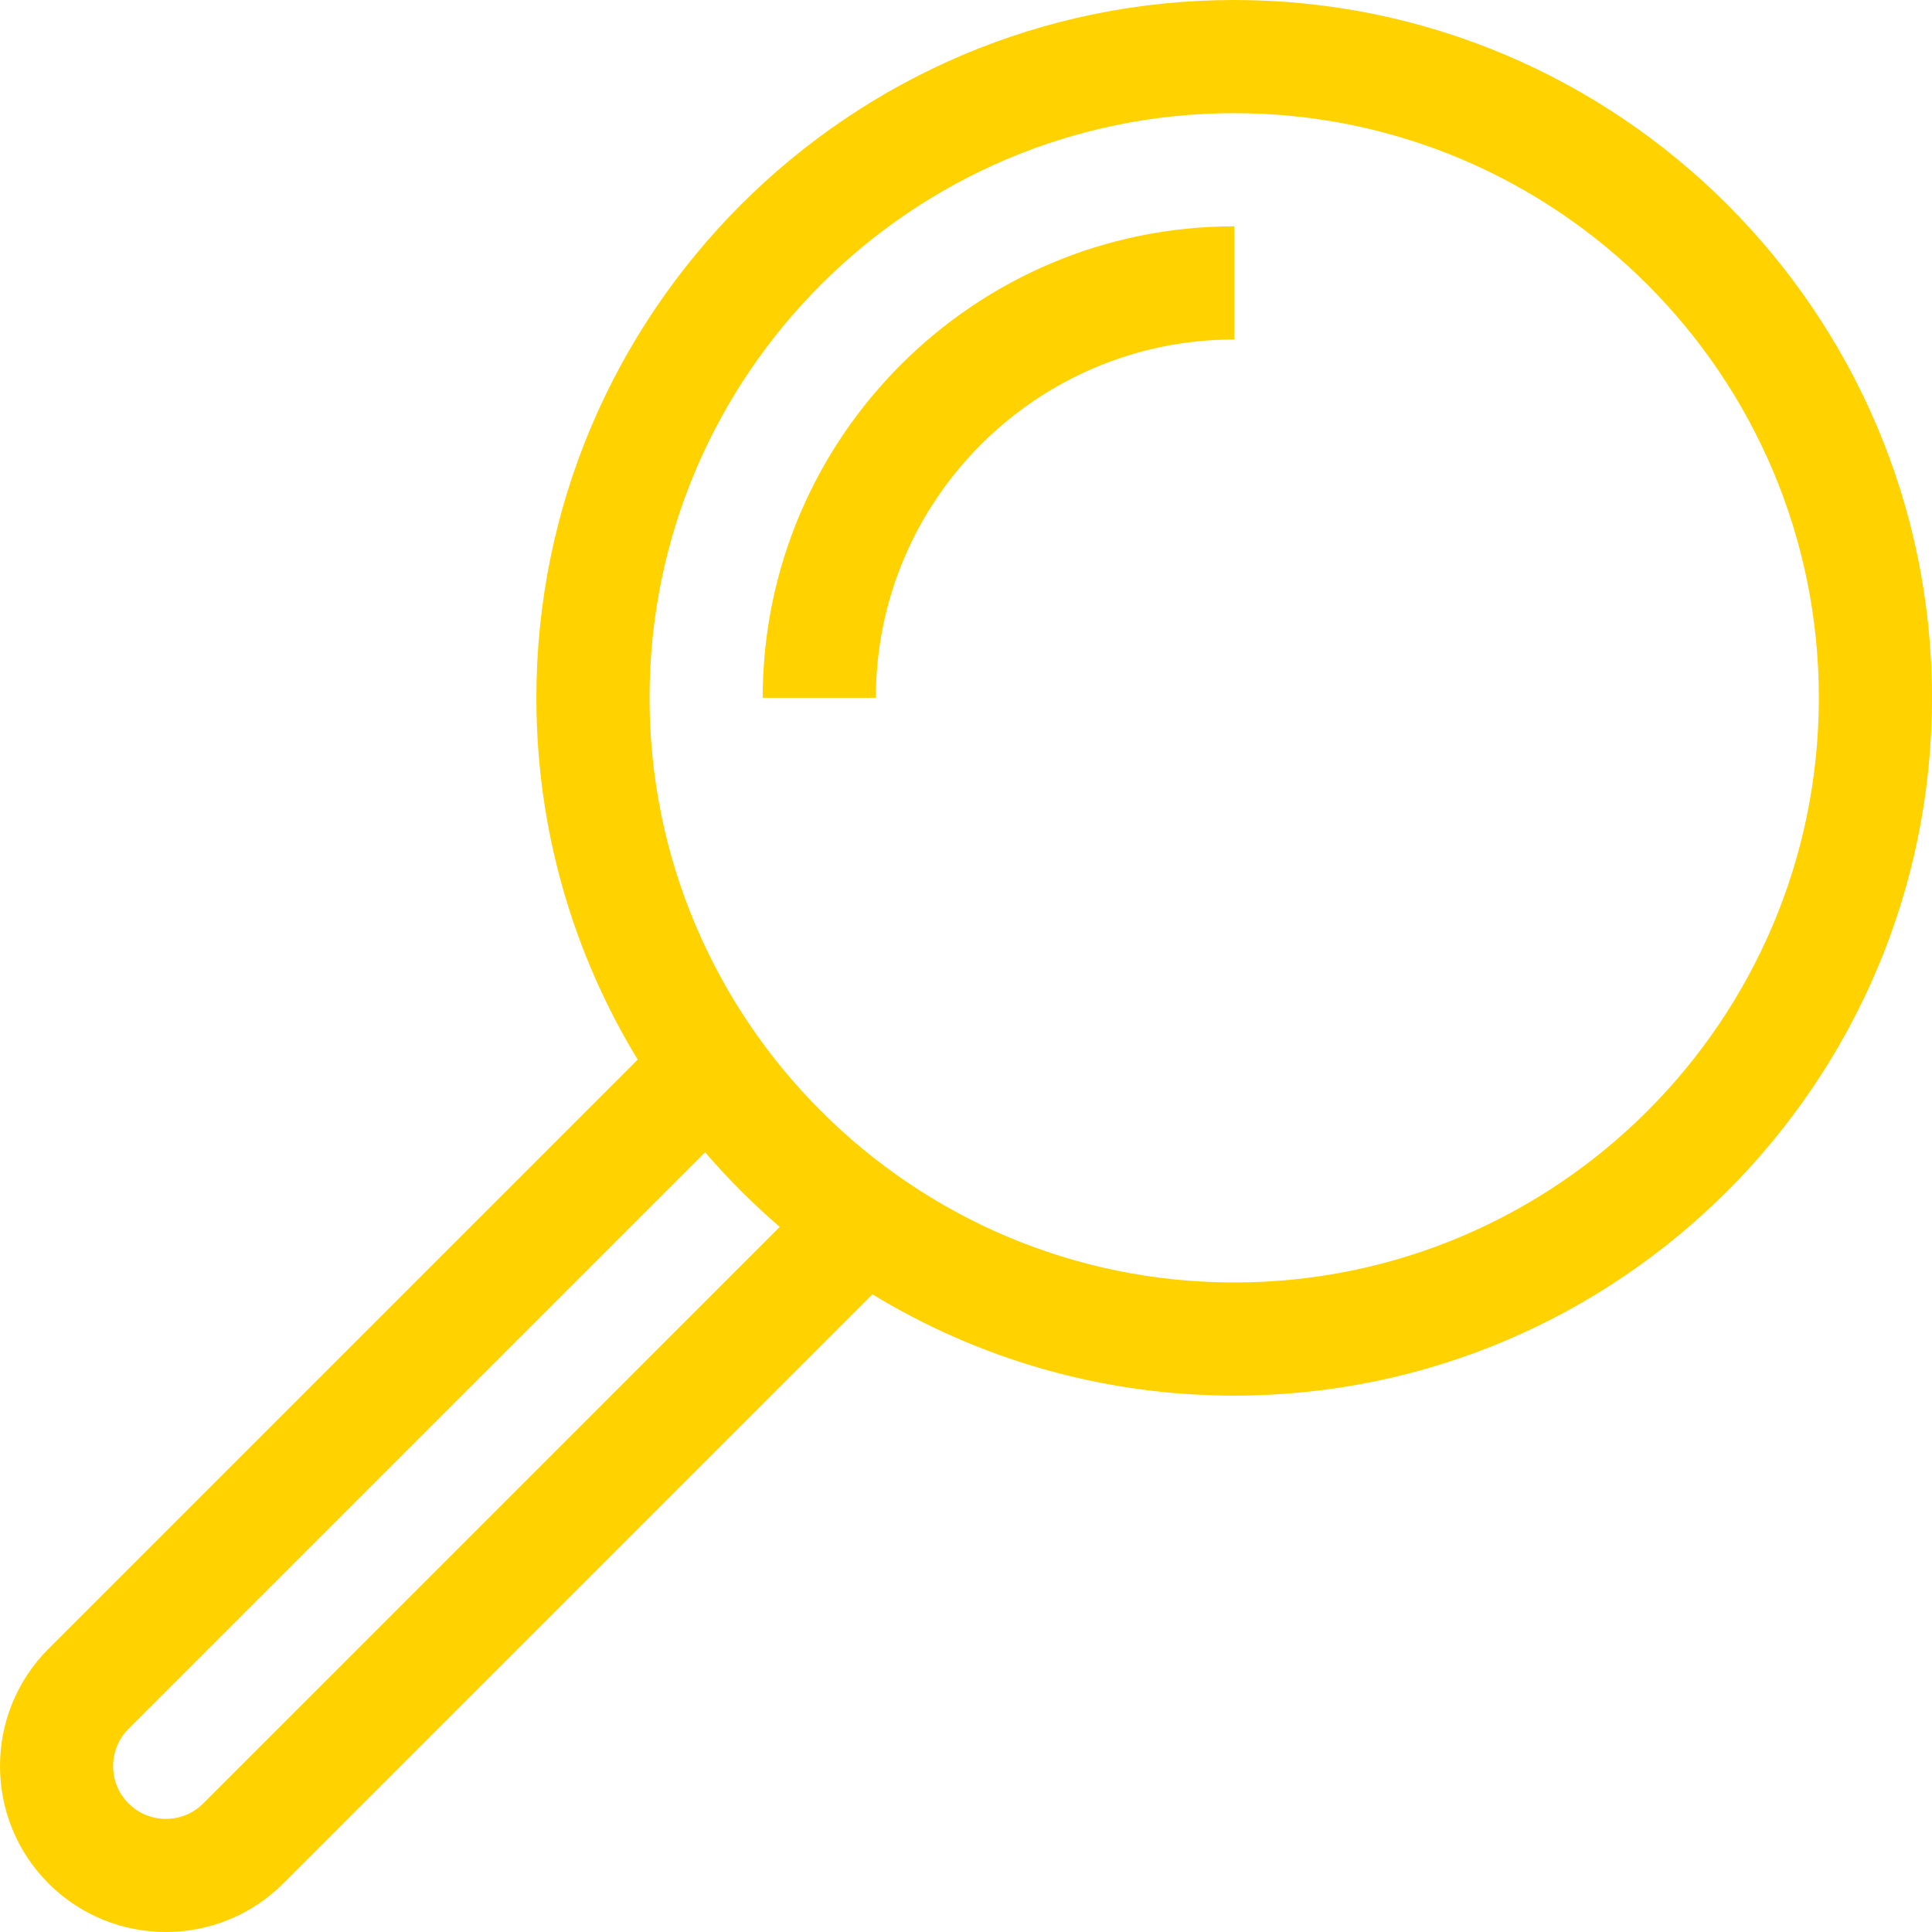 <?xml version="1.0" encoding="iso-8859-1"?>
<!-- Generator: Adobe Illustrator 19.0.0, SVG Export Plug-In . SVG Version: 6.00 Build 0)  -->
<svg xmlns="http://www.w3.org/2000/svg" xmlns:xlink="http://www.w3.org/1999/xlink" version="1.1" id="Layer_1" x="0px" y="0px" viewBox="0 0 512 512" style="enable-background:new 0 0 512 512;" xml:space="preserve" width="512px" height="512px">
<style>
	path {
		fill: #ffd200;
	}
</style>
<g>
	<g>
		<path d="M327.073,0C225.105,0,142.147,82.958,142.147,184.927c0,35.077,9.817,67.904,26.848,95.878L12.862,436.938    c-17.149,17.148-17.149,45.052,0,62.2C21.436,507.713,32.699,512,43.962,512s22.526-4.287,31.1-12.862l156.133-156.133    c27.975,17.03,60.801,26.848,95.878,26.848C429.042,369.853,512,286.895,512,184.927S429.042,0,327.073,0z M53.858,477.934    c-5.456,5.456-14.334,5.457-19.791,0c-5.456-5.456-5.456-14.335,0-19.791l152.786-152.787c6.092,7.083,12.709,13.7,19.791,19.791    L53.858,477.934z M327.073,339.865c-85.433,0-154.938-69.505-154.938-154.938S241.64,29.988,327.073,29.988    s154.939,69.505,154.939,154.938S412.507,339.865,327.073,339.865z" fill="#3cbaf7"/>
	</g>
</g>
<g>
	<g>
		<path d="M202.123,184.927h29.988c0-52.363,42.6-94.962,94.962-94.962V59.976C258.175,59.976,202.123,116.029,202.123,184.927z" fill="#3cbaf7"/>
	</g>
</g>
</svg>
